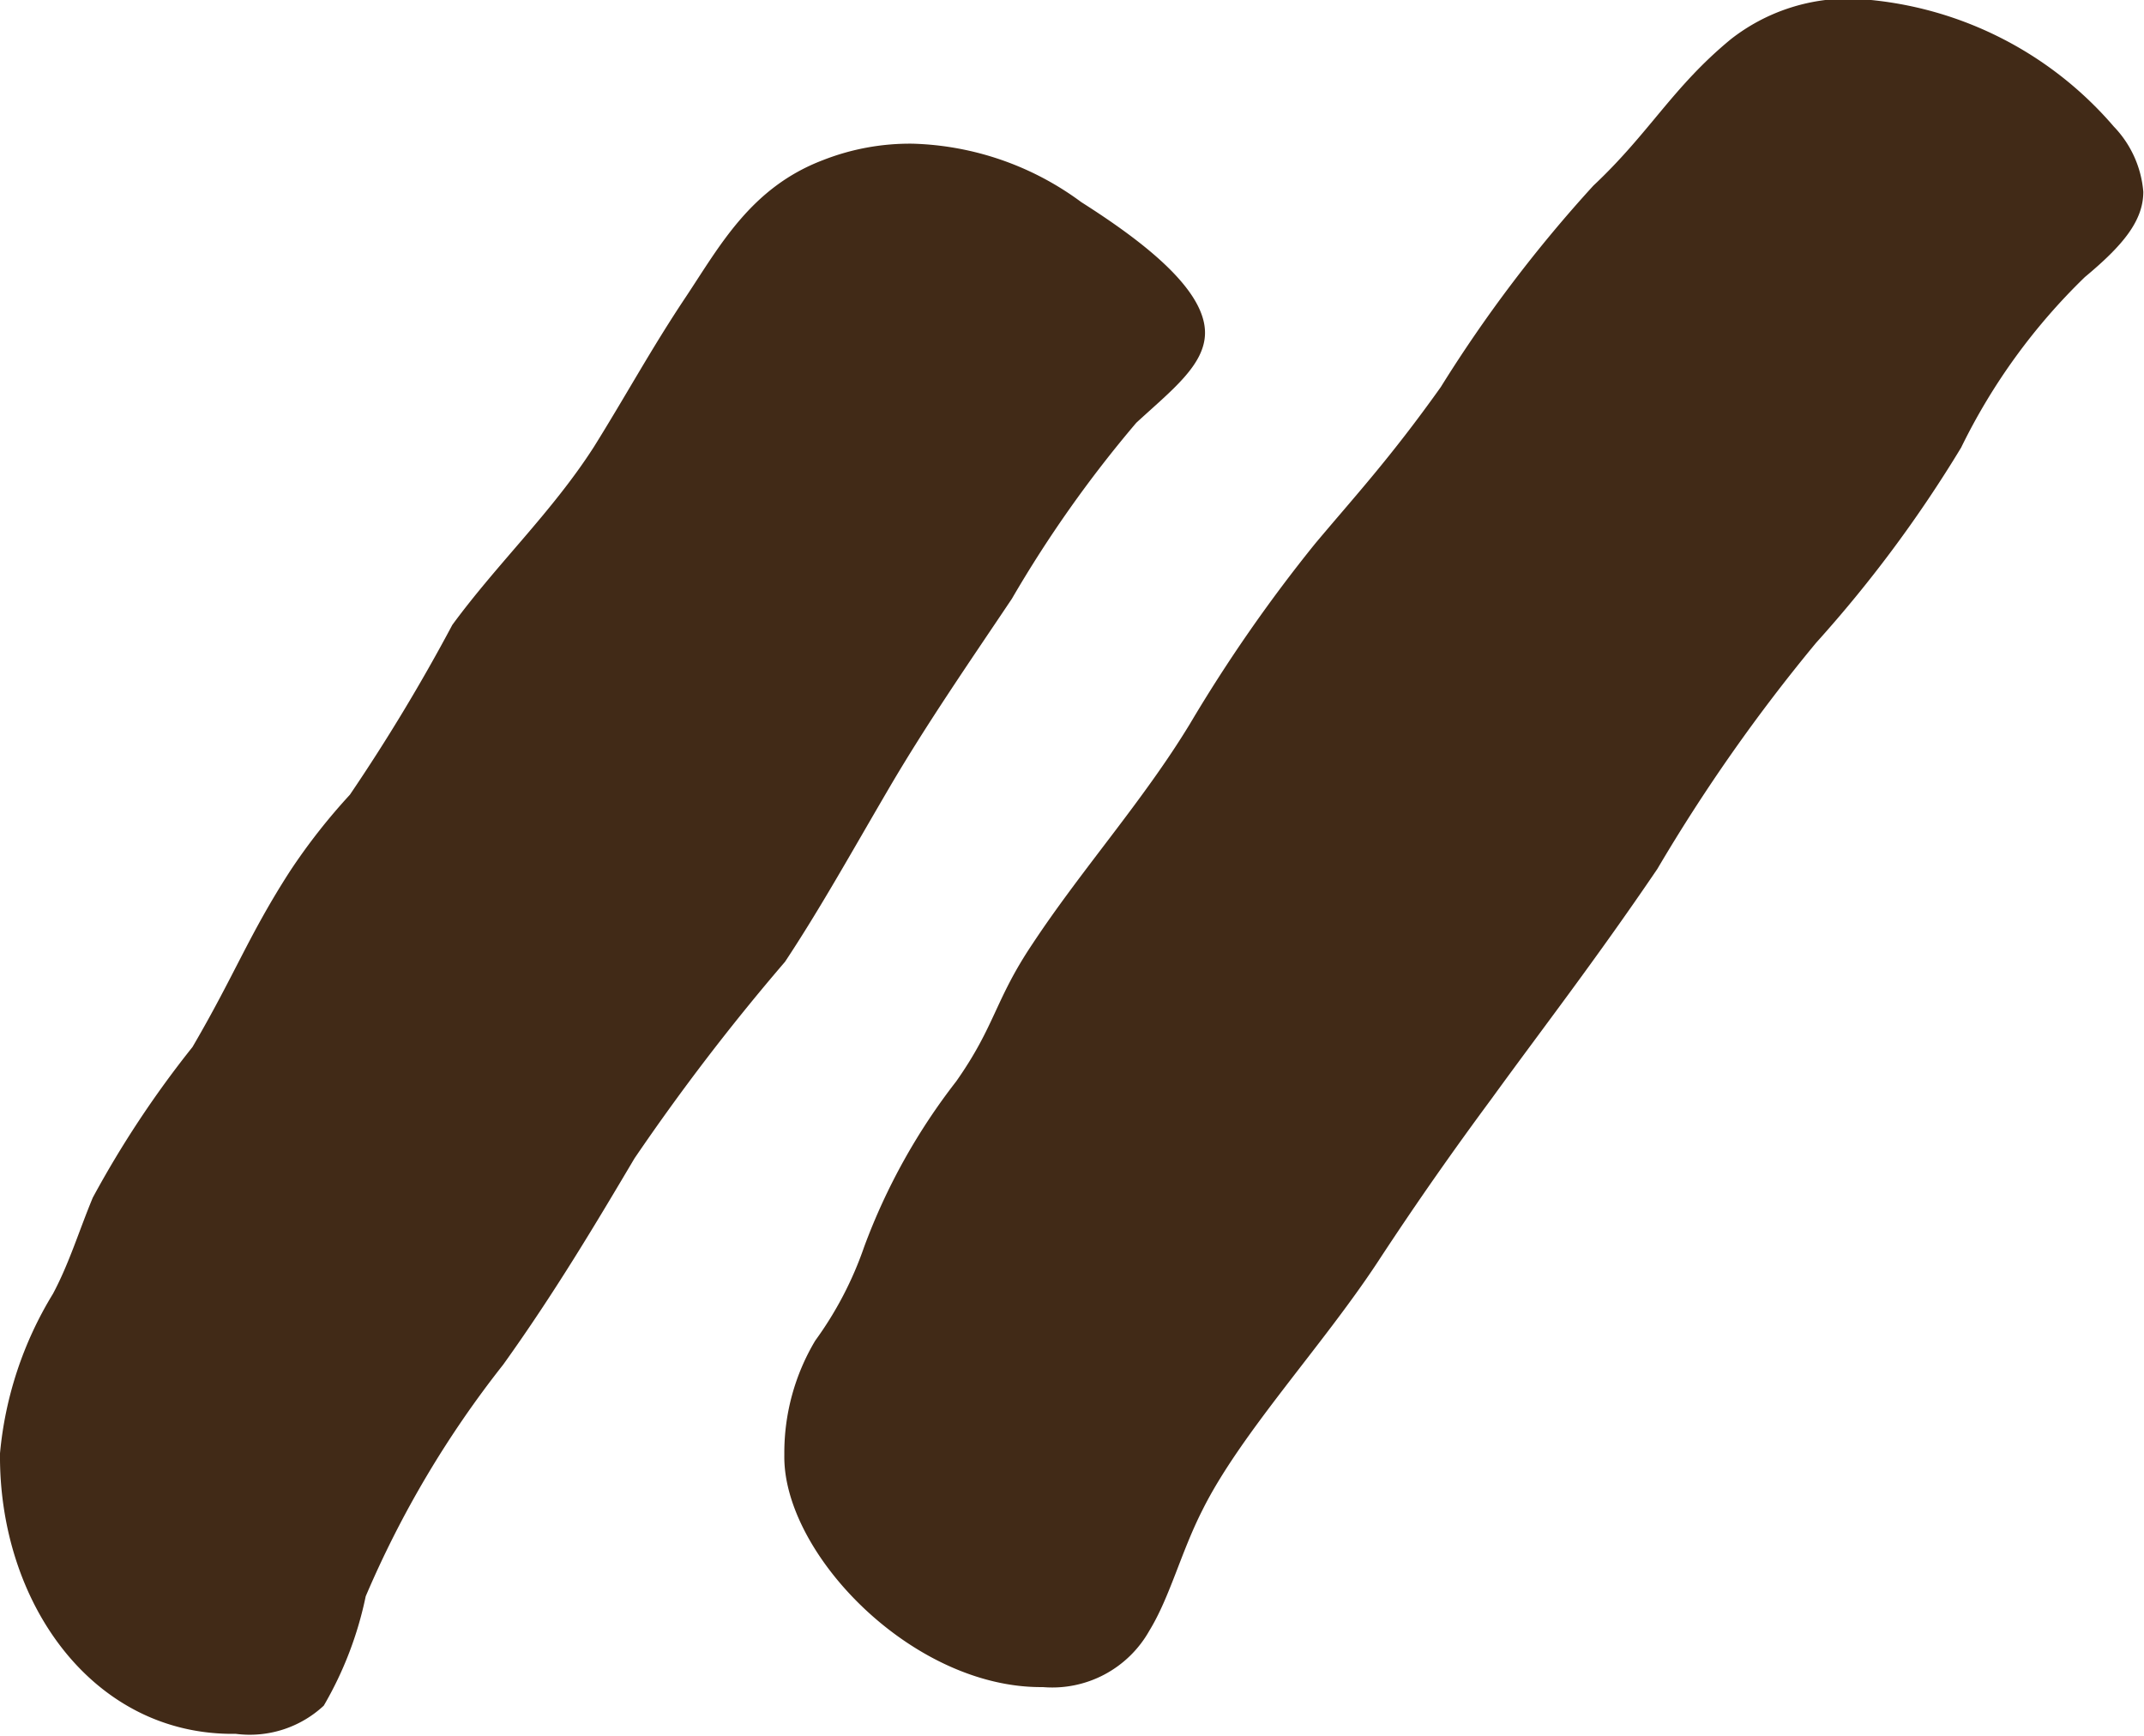 <svg id="Layer_1" data-name="Layer 1" xmlns="http://www.w3.org/2000/svg" width="31.19" height="25.25" viewBox="0 0 31.19 25.25"><defs><style>.cls-1{isolation:isolate;}.cls-2{fill:#412a17;}</style></defs><g id="_" data-name=" " class="cls-1"><g class="cls-1"><path class="cls-2" d="M364.39,367.29a5.38,5.38,0,0,1,.77-2.32c.24-.45.38-.92.58-1.4a14.81,14.81,0,0,1,1.45-2.19c.62-1.06.82-1.63,1.42-2.56a8.81,8.81,0,0,1,.87-1.11,27,27,0,0,0,1.49-2.47c.66-.9,1.45-1.64,2.06-2.59.48-.77.83-1.42,1.33-2.17s.95-1.6,2-2a3.46,3.46,0,0,1,1.31-.24,4.32,4.32,0,0,1,2.45.85c.85.54,1.8,1.25,1.8,1.9,0,.47-.49.84-1,1.31a17.65,17.65,0,0,0-1.81,2.56c-.61.91-1.24,1.82-1.79,2.76s-1,1.75-1.51,2.52a32.18,32.18,0,0,0-2.19,2.86c-.54.91-1.15,1.94-1.91,3a14.79,14.79,0,0,0-2,3.37,5.27,5.27,0,0,1-.61,1.59,1.58,1.58,0,0,1-1.28.41C365.74,371.4,364.37,369.46,364.39,367.29Zm11.41,0a3.18,3.18,0,0,1,.45-1.64,5.19,5.19,0,0,0,.71-1.36,9,9,0,0,1,1.34-2.41c.57-.81.56-1.18,1.11-2,.72-1.09,1.61-2.08,2.29-3.2a22.19,22.19,0,0,1,1.82-2.62c.57-.68,1.09-1.24,1.83-2.28a20,20,0,0,1,2.22-2.93c.82-.77,1.15-1.43,2-2.13a2.78,2.78,0,0,1,1.77-.59,5.35,5.35,0,0,1,3.8,1.86,1.55,1.55,0,0,1,.43.95c0,.43-.31.79-.85,1.24a8.86,8.86,0,0,0-1.8,2.48,18.66,18.66,0,0,1-2.11,2.84,25.23,25.23,0,0,0-2.31,3.29c-.91,1.34-1.67,2.32-2.41,3.34-.54.73-1.07,1.48-1.66,2.38-.81,1.23-2,2.5-2.55,3.61-.31.61-.47,1.26-.77,1.75a1.62,1.62,0,0,1-1.55.82C377.67,370.71,375.78,368.75,375.8,367.32Z" transform="translate(-364.39 -346.15)"/></g></g></svg>